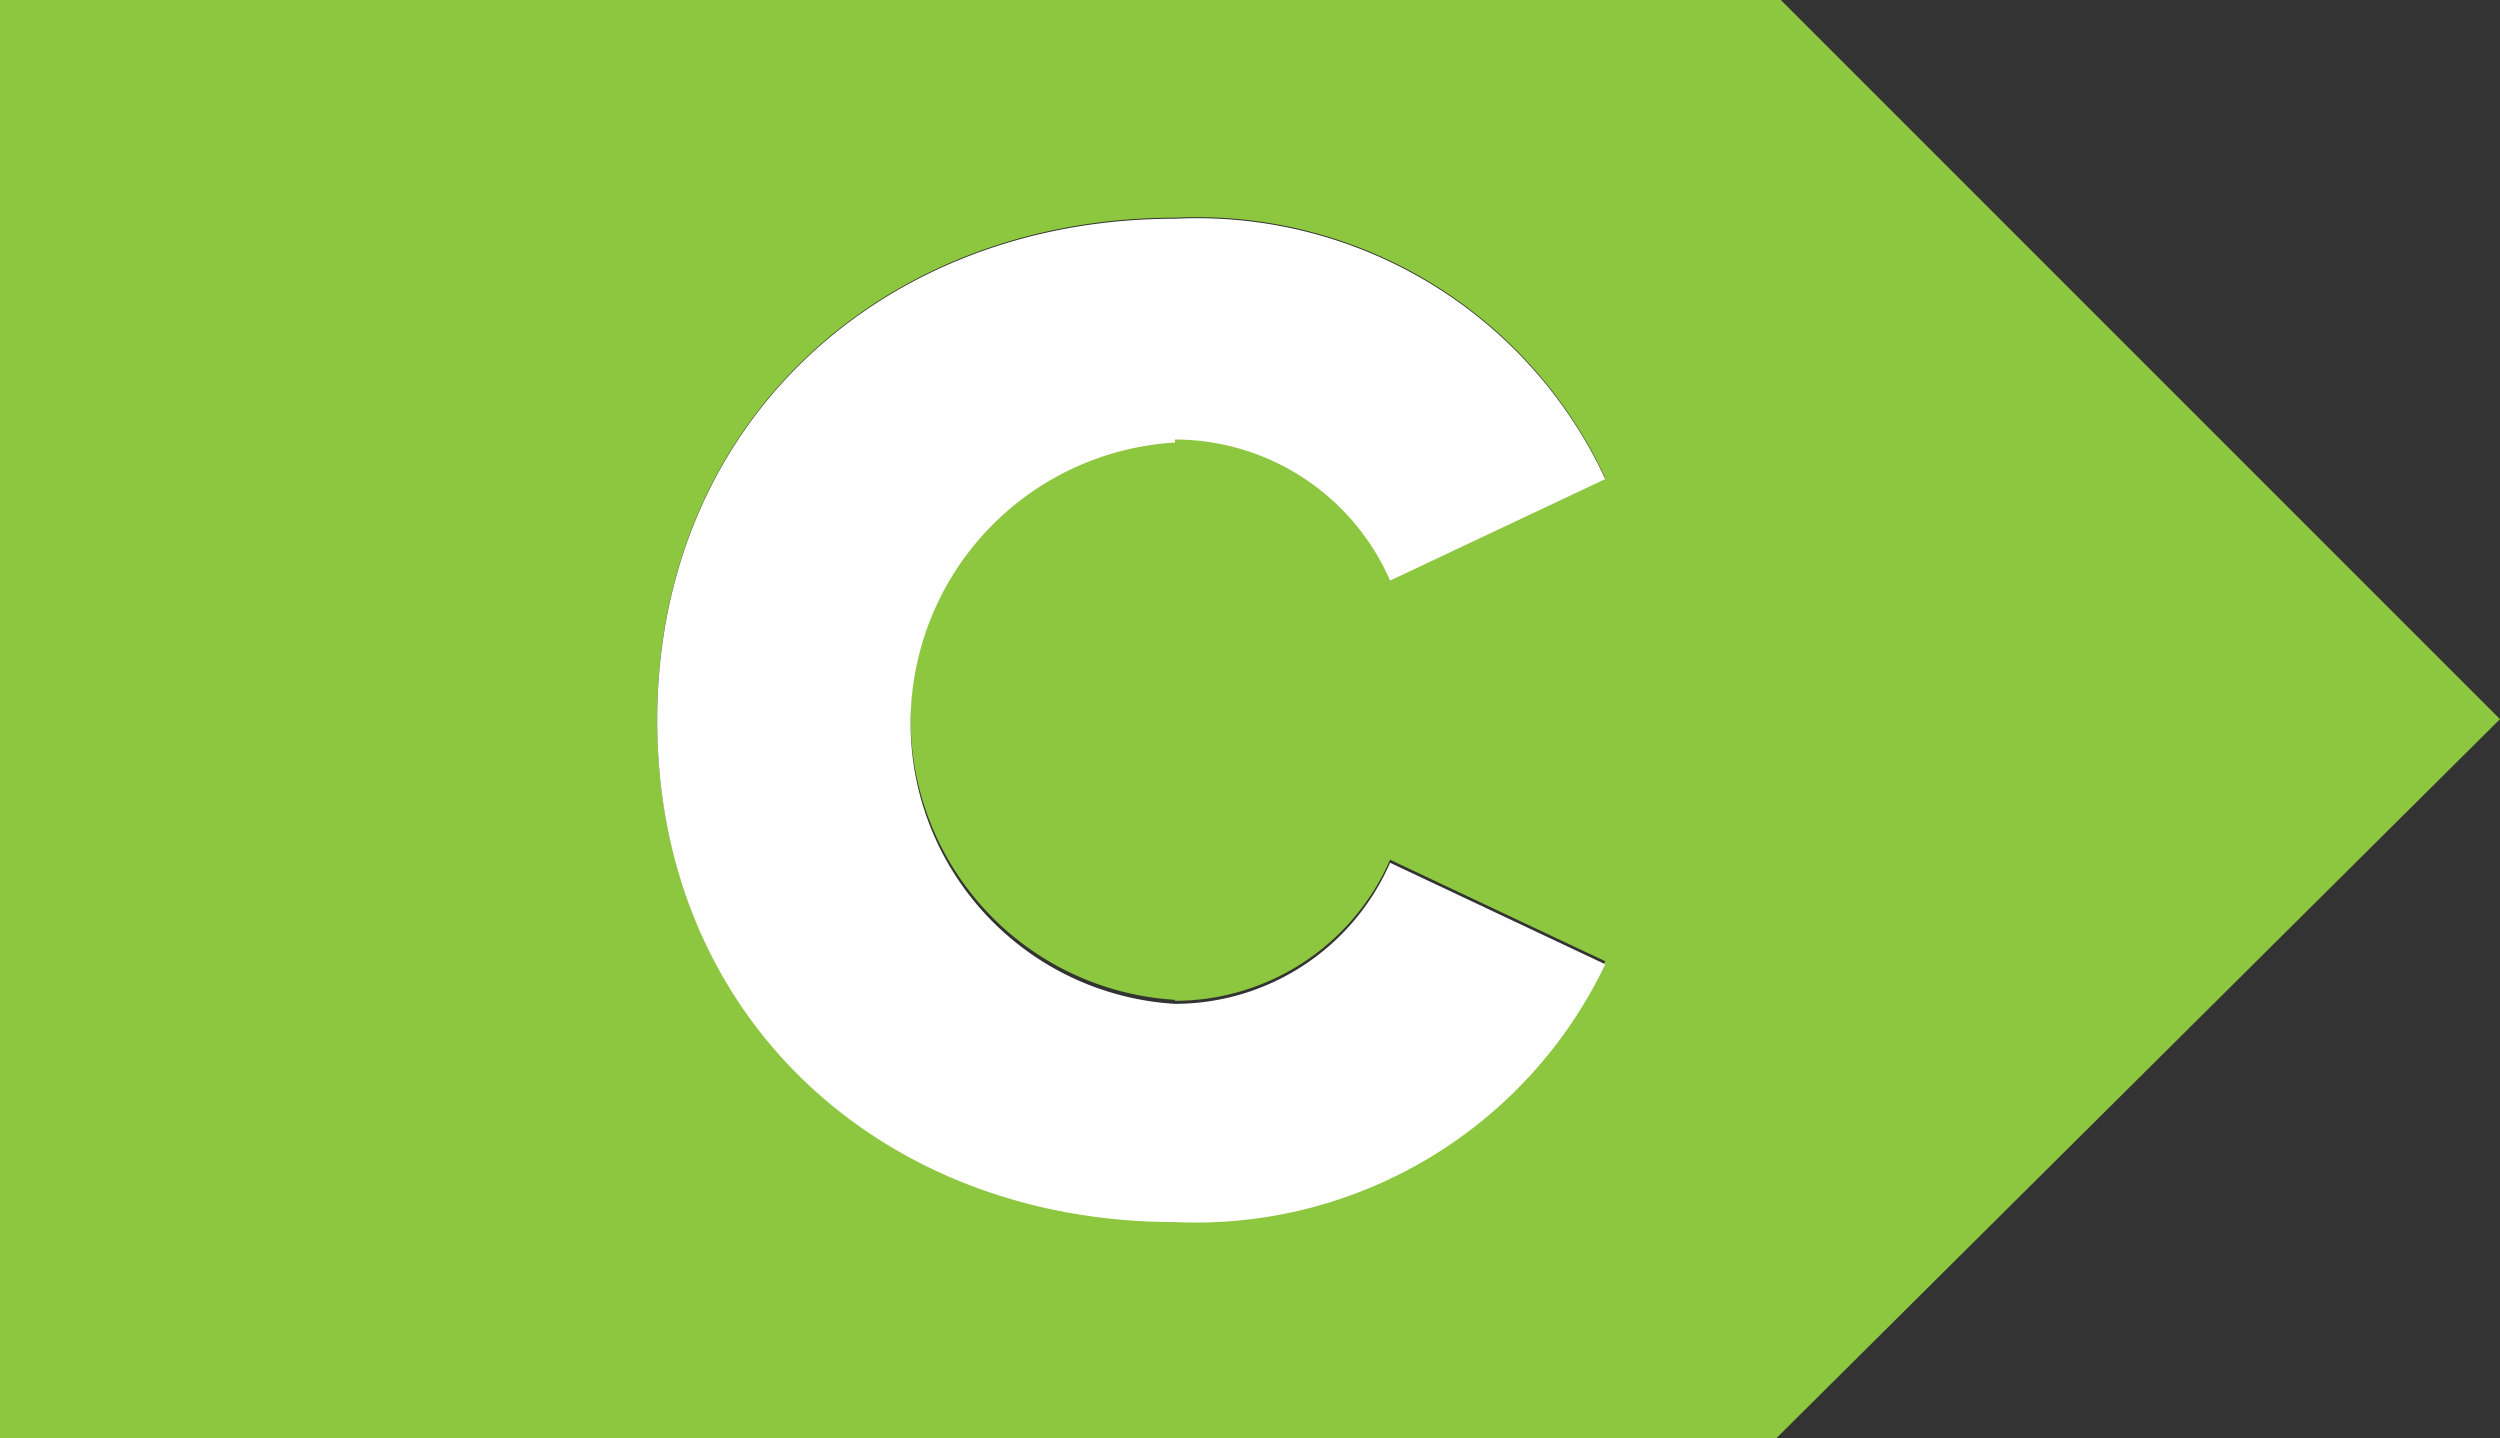 <svg xmlns="http://www.w3.org/2000/svg" viewBox="0 0 49.26 28.34"><rect x="0" y="0" width="49.26" height="28.34" fill="#333333" stroke="none"/><defs><style>.cls-1{fill:#8dc63f;}.cls-2{fill:#fff;}</style></defs><title>energielabelCsmall</title><g id="Layer_2" data-name="Layer 2"><g id="Layer_1-2" data-name="Layer 1"><path class="cls-1" d="M49.26,14.17,35.09,0H0V28.34H35ZM23.15,19.72a4.63,4.63,0,0,0,4.24-2.78l4.24,2a8.94,8.94,0,0,1-8.48,5.12c-5.73,0-10.2-4-10.2-9.88s4.47-9.89,10.2-9.89a8.87,8.87,0,0,1,8.48,5.13l-4.24,2a4.63,4.63,0,0,0-4.24-2.78,5.54,5.54,0,0,0,0,11.06Z"/><path class="cls-2" d="M23.15,8.66a4.63,4.63,0,0,1,4.24,2.78l4.24-2a8.87,8.87,0,0,0-8.48-5.13c-5.73,0-10.2,4-10.2,9.89s4.47,9.88,10.2,9.88A8.94,8.94,0,0,0,31.63,19l-4.24-2a4.63,4.63,0,0,1-4.24,2.78,5.54,5.54,0,0,1,0-11.06Z"/></g></g></svg>